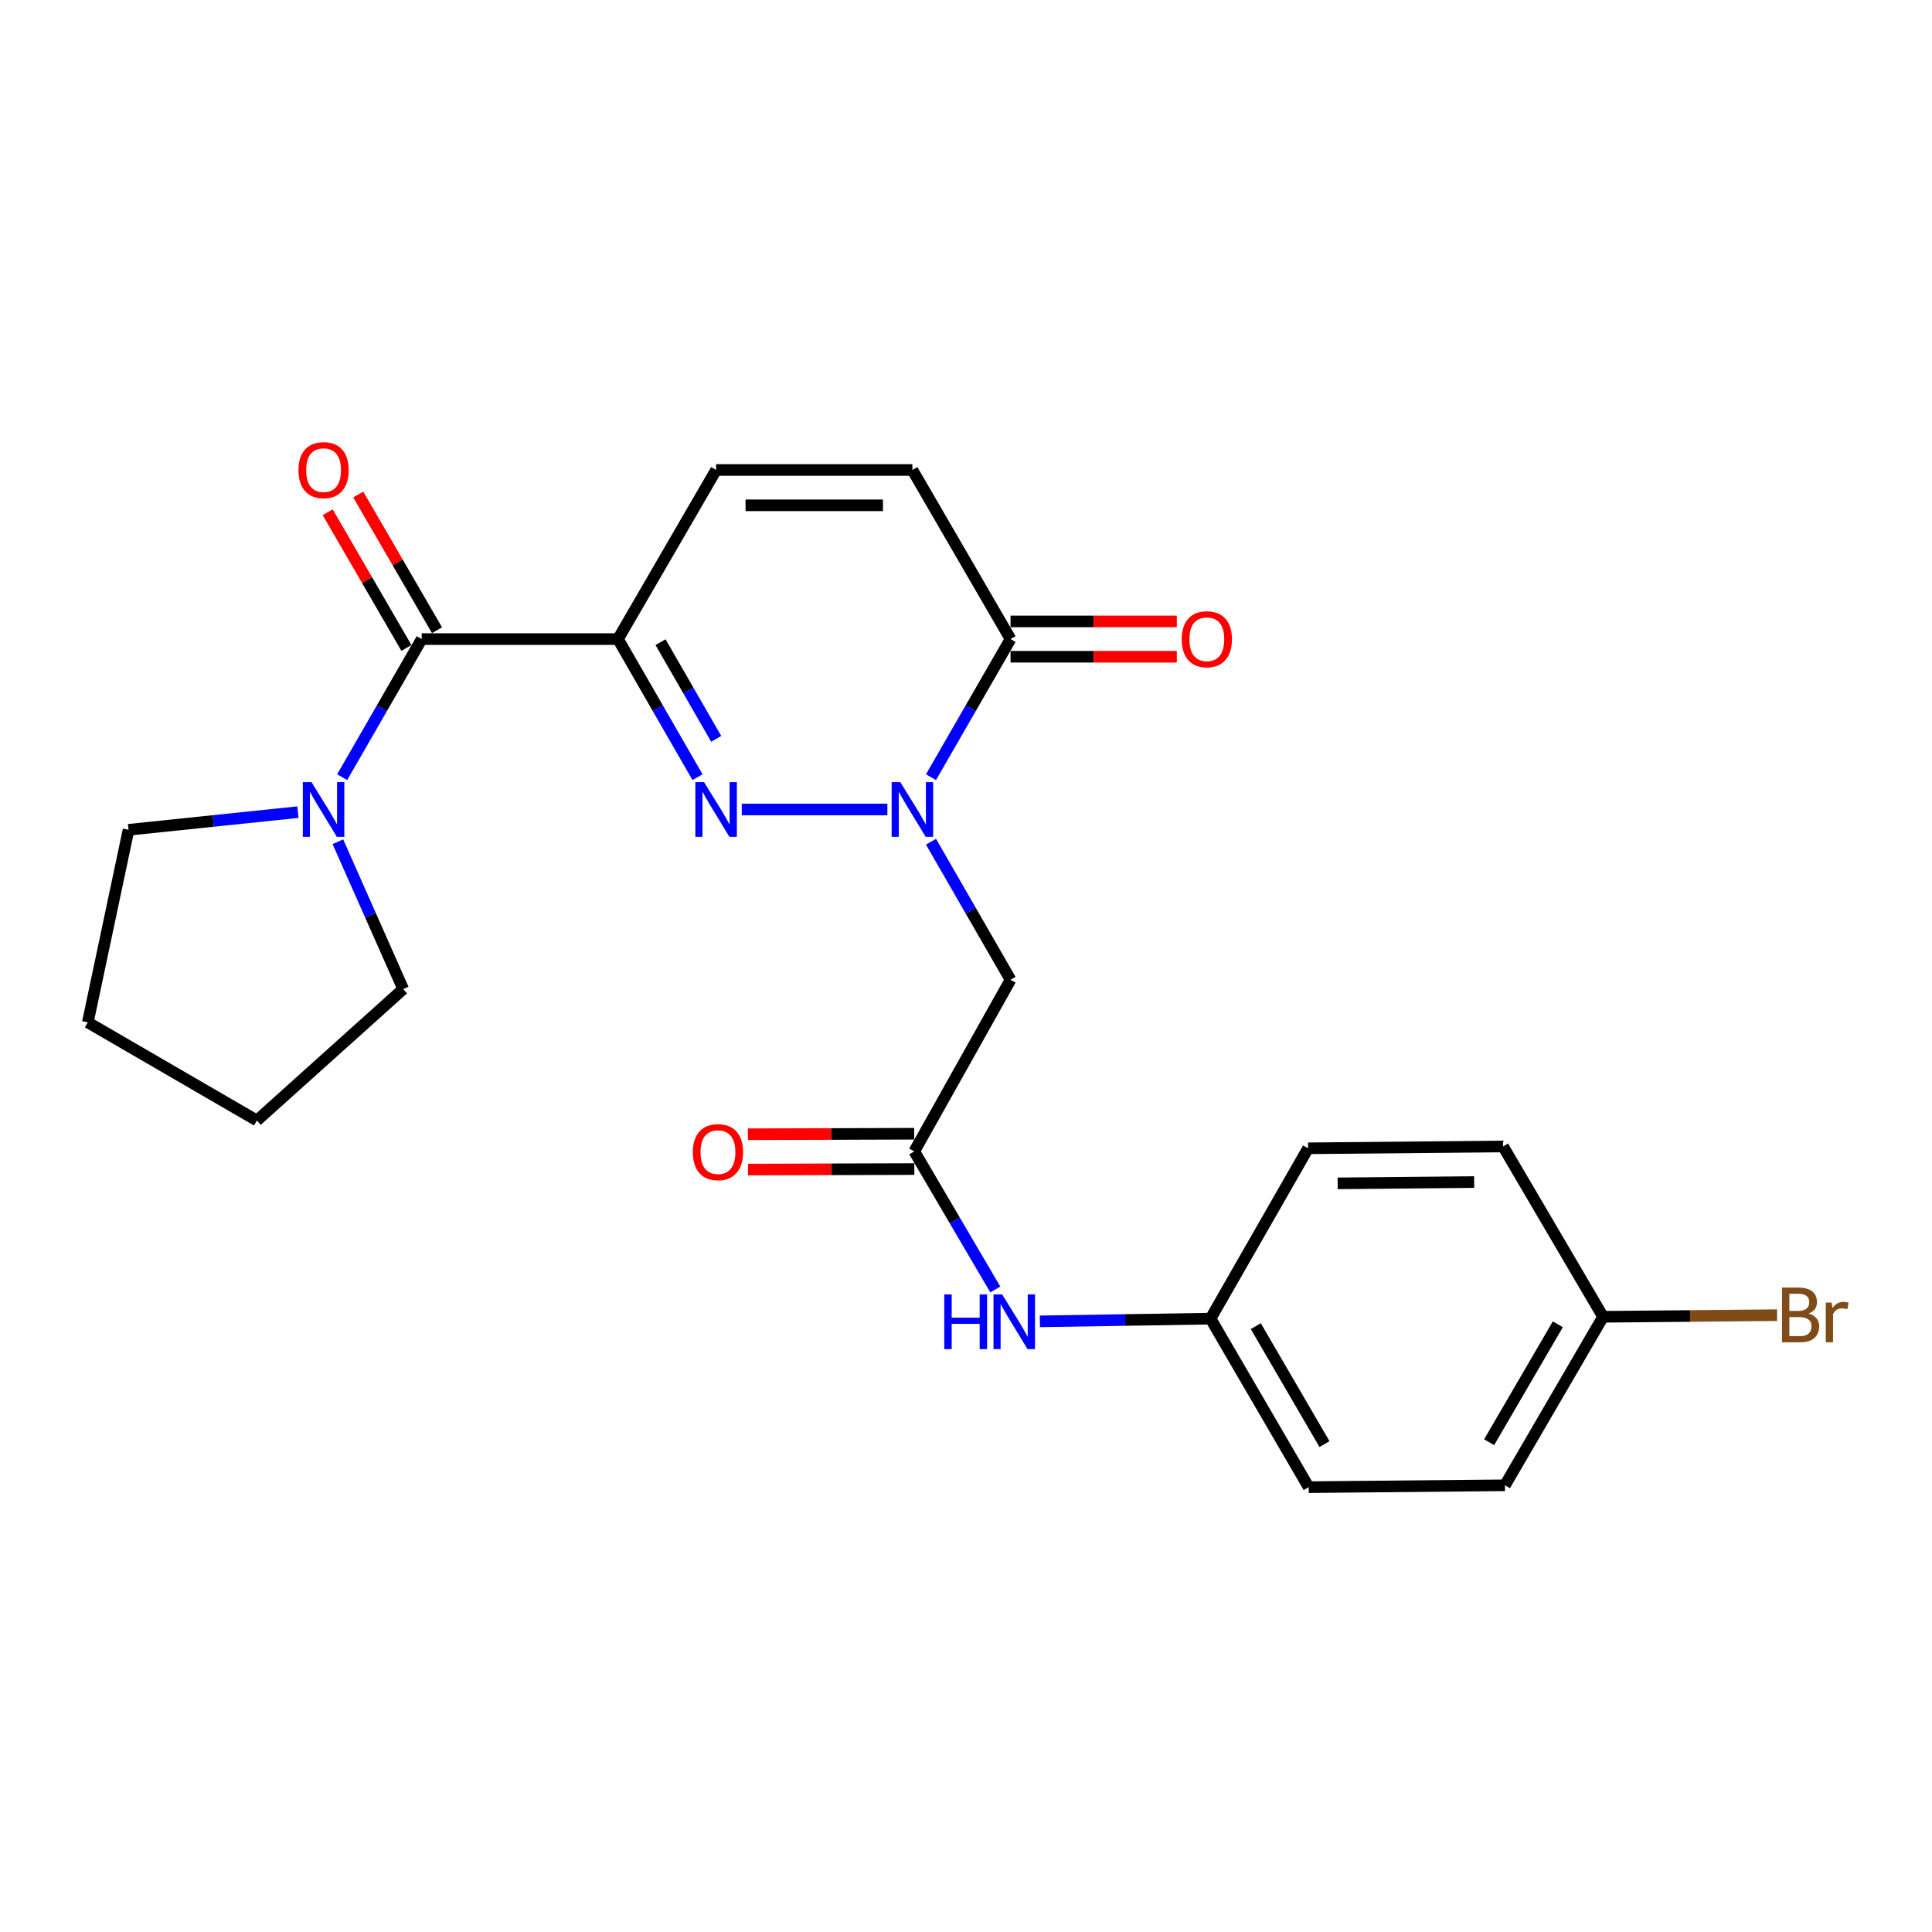 <?xml version='1.0' encoding='iso-8859-1'?>
<svg version='1.1' baseProfile='full'
              xmlns='http://www.w3.org/2000/svg'
                      xmlns:rdkit='http://www.rdkit.org/xml'
                      xmlns:xlink='http://www.w3.org/1999/xlink'
                  xml:space='preserve'
width='1000px' height='1000px' viewBox='0 0 1000 1000'>
<!-- END OF HEADER -->
<rect style='opacity:1.0;fill:#FFFFFF;stroke:none' width='1000' height='1000' x='0' y='0'> </rect>
<path class='bond-0' d='M 319.865,330.788 L 340.451,366.53' style='fill:none;fill-rule:evenodd;stroke:#000000;stroke-width:6px;stroke-linecap:butt;stroke-linejoin:miter;stroke-opacity:1' />
<path class='bond-0' d='M 340.451,366.53 L 361.038,402.272' style='fill:none;fill-rule:evenodd;stroke:#0000FF;stroke-width:6px;stroke-linecap:butt;stroke-linejoin:miter;stroke-opacity:1' />
<path class='bond-0' d='M 341.886,332.384 L 356.297,357.404' style='fill:none;fill-rule:evenodd;stroke:#000000;stroke-width:6px;stroke-linecap:butt;stroke-linejoin:miter;stroke-opacity:1' />
<path class='bond-0' d='M 356.297,357.404 L 370.707,382.423' style='fill:none;fill-rule:evenodd;stroke:#0000FF;stroke-width:6px;stroke-linecap:butt;stroke-linejoin:miter;stroke-opacity:1' />
<path class='bond-2' d='M 319.865,330.788 L 218.277,330.788' style='fill:none;fill-rule:evenodd;stroke:#000000;stroke-width:6px;stroke-linecap:butt;stroke-linejoin:miter;stroke-opacity:1' />
<path class='bond-5' d='M 319.865,330.788 L 370.659,243.259' style='fill:none;fill-rule:evenodd;stroke:#000000;stroke-width:6px;stroke-linecap:butt;stroke-linejoin:miter;stroke-opacity:1' />
<path class='bond-1' d='M 383.939,418.977 L 459.31,418.977' style='fill:none;fill-rule:evenodd;stroke:#0000FF;stroke-width:6px;stroke-linecap:butt;stroke-linejoin:miter;stroke-opacity:1' />
<path class='bond-4' d='M 481.883,435.68 L 502.467,471.402' style='fill:none;fill-rule:evenodd;stroke:#0000FF;stroke-width:6px;stroke-linecap:butt;stroke-linejoin:miter;stroke-opacity:1' />
<path class='bond-4' d='M 502.467,471.402 L 523.052,507.125' style='fill:none;fill-rule:evenodd;stroke:#000000;stroke-width:6px;stroke-linecap:butt;stroke-linejoin:miter;stroke-opacity:1' />
<path class='bond-24' d='M 481.879,402.272 L 502.465,366.53' style='fill:none;fill-rule:evenodd;stroke:#0000FF;stroke-width:6px;stroke-linecap:butt;stroke-linejoin:miter;stroke-opacity:1' />
<path class='bond-24' d='M 502.465,366.53 L 523.052,330.788' style='fill:none;fill-rule:evenodd;stroke:#000000;stroke-width:6px;stroke-linecap:butt;stroke-linejoin:miter;stroke-opacity:1' />
<path class='bond-6' d='M 218.277,330.788 L 197.69,366.53' style='fill:none;fill-rule:evenodd;stroke:#000000;stroke-width:6px;stroke-linecap:butt;stroke-linejoin:miter;stroke-opacity:1' />
<path class='bond-6' d='M 197.69,366.53 L 177.104,402.272' style='fill:none;fill-rule:evenodd;stroke:#0000FF;stroke-width:6px;stroke-linecap:butt;stroke-linejoin:miter;stroke-opacity:1' />
<path class='bond-10' d='M 226.184,326.199 L 205.804,291.08' style='fill:none;fill-rule:evenodd;stroke:#000000;stroke-width:6px;stroke-linecap:butt;stroke-linejoin:miter;stroke-opacity:1' />
<path class='bond-10' d='M 205.804,291.08 L 185.424,255.96' style='fill:none;fill-rule:evenodd;stroke:#FF0000;stroke-width:6px;stroke-linecap:butt;stroke-linejoin:miter;stroke-opacity:1' />
<path class='bond-10' d='M 210.369,335.377 L 189.988,300.258' style='fill:none;fill-rule:evenodd;stroke:#000000;stroke-width:6px;stroke-linecap:butt;stroke-linejoin:miter;stroke-opacity:1' />
<path class='bond-10' d='M 189.988,300.258 L 169.608,265.138' style='fill:none;fill-rule:evenodd;stroke:#FF0000;stroke-width:6px;stroke-linecap:butt;stroke-linejoin:miter;stroke-opacity:1' />
<path class='bond-3' d='M 523.052,330.788 L 472.257,243.259' style='fill:none;fill-rule:evenodd;stroke:#000000;stroke-width:6px;stroke-linecap:butt;stroke-linejoin:miter;stroke-opacity:1' />
<path class='bond-11' d='M 523.052,339.931 L 566.086,339.931' style='fill:none;fill-rule:evenodd;stroke:#000000;stroke-width:6px;stroke-linecap:butt;stroke-linejoin:miter;stroke-opacity:1' />
<path class='bond-11' d='M 566.086,339.931 L 609.12,339.931' style='fill:none;fill-rule:evenodd;stroke:#FF0000;stroke-width:6px;stroke-linecap:butt;stroke-linejoin:miter;stroke-opacity:1' />
<path class='bond-11' d='M 523.052,321.645 L 566.086,321.645' style='fill:none;fill-rule:evenodd;stroke:#000000;stroke-width:6px;stroke-linecap:butt;stroke-linejoin:miter;stroke-opacity:1' />
<path class='bond-11' d='M 566.086,321.645 L 609.12,321.645' style='fill:none;fill-rule:evenodd;stroke:#FF0000;stroke-width:6px;stroke-linecap:butt;stroke-linejoin:miter;stroke-opacity:1' />
<path class='bond-7' d='M 523.052,507.125 L 473.223,595.964' style='fill:none;fill-rule:evenodd;stroke:#000000;stroke-width:6px;stroke-linecap:butt;stroke-linejoin:miter;stroke-opacity:1' />
<path class='bond-8' d='M 370.659,243.259 L 472.257,243.259' style='fill:none;fill-rule:evenodd;stroke:#000000;stroke-width:6px;stroke-linecap:butt;stroke-linejoin:miter;stroke-opacity:1' />
<path class='bond-8' d='M 385.899,261.545 L 457.018,261.545' style='fill:none;fill-rule:evenodd;stroke:#000000;stroke-width:6px;stroke-linecap:butt;stroke-linejoin:miter;stroke-opacity:1' />
<path class='bond-20' d='M 174.885,435.679 L 191.786,473.809' style='fill:none;fill-rule:evenodd;stroke:#0000FF;stroke-width:6px;stroke-linecap:butt;stroke-linejoin:miter;stroke-opacity:1' />
<path class='bond-20' d='M 191.786,473.809 L 208.687,511.94' style='fill:none;fill-rule:evenodd;stroke:#000000;stroke-width:6px;stroke-linecap:butt;stroke-linejoin:miter;stroke-opacity:1' />
<path class='bond-21' d='M 154.205,420.361 L 110.37,424.931' style='fill:none;fill-rule:evenodd;stroke:#0000FF;stroke-width:6px;stroke-linecap:butt;stroke-linejoin:miter;stroke-opacity:1' />
<path class='bond-21' d='M 110.37,424.931 L 66.534,429.501' style='fill:none;fill-rule:evenodd;stroke:#000000;stroke-width:6px;stroke-linecap:butt;stroke-linejoin:miter;stroke-opacity:1' />
<path class='bond-9' d='M 473.223,595.964 L 494.192,631.695' style='fill:none;fill-rule:evenodd;stroke:#000000;stroke-width:6px;stroke-linecap:butt;stroke-linejoin:miter;stroke-opacity:1' />
<path class='bond-9' d='M 494.192,631.695 L 515.162,667.426' style='fill:none;fill-rule:evenodd;stroke:#0000FF;stroke-width:6px;stroke-linecap:butt;stroke-linejoin:miter;stroke-opacity:1' />
<path class='bond-12' d='M 473.195,586.821 L 430.161,586.95' style='fill:none;fill-rule:evenodd;stroke:#000000;stroke-width:6px;stroke-linecap:butt;stroke-linejoin:miter;stroke-opacity:1' />
<path class='bond-12' d='M 430.161,586.95 L 387.127,587.079' style='fill:none;fill-rule:evenodd;stroke:#FF0000;stroke-width:6px;stroke-linecap:butt;stroke-linejoin:miter;stroke-opacity:1' />
<path class='bond-12' d='M 473.25,605.107 L 430.216,605.236' style='fill:none;fill-rule:evenodd;stroke:#000000;stroke-width:6px;stroke-linecap:butt;stroke-linejoin:miter;stroke-opacity:1' />
<path class='bond-12' d='M 430.216,605.236 L 387.182,605.365' style='fill:none;fill-rule:evenodd;stroke:#FF0000;stroke-width:6px;stroke-linecap:butt;stroke-linejoin:miter;stroke-opacity:1' />
<path class='bond-13' d='M 538.252,683.931 L 582.411,683.229' style='fill:none;fill-rule:evenodd;stroke:#0000FF;stroke-width:6px;stroke-linecap:butt;stroke-linejoin:miter;stroke-opacity:1' />
<path class='bond-13' d='M 582.411,683.229 L 626.57,682.527' style='fill:none;fill-rule:evenodd;stroke:#000000;stroke-width:6px;stroke-linecap:butt;stroke-linejoin:miter;stroke-opacity:1' />
<path class='bond-16' d='M 626.57,682.527 L 677.06,594.359' style='fill:none;fill-rule:evenodd;stroke:#000000;stroke-width:6px;stroke-linecap:butt;stroke-linejoin:miter;stroke-opacity:1' />
<path class='bond-17' d='M 626.57,682.527 L 677.364,769.751' style='fill:none;fill-rule:evenodd;stroke:#000000;stroke-width:6px;stroke-linecap:butt;stroke-linejoin:miter;stroke-opacity:1' />
<path class='bond-17' d='M 649.991,686.409 L 685.547,747.465' style='fill:none;fill-rule:evenodd;stroke:#000000;stroke-width:6px;stroke-linecap:butt;stroke-linejoin:miter;stroke-opacity:1' />
<path class='bond-14' d='M 829.747,681.572 L 778.953,768.786' style='fill:none;fill-rule:evenodd;stroke:#000000;stroke-width:6px;stroke-linecap:butt;stroke-linejoin:miter;stroke-opacity:1' />
<path class='bond-14' d='M 806.326,685.451 L 770.77,746.501' style='fill:none;fill-rule:evenodd;stroke:#000000;stroke-width:6px;stroke-linecap:butt;stroke-linejoin:miter;stroke-opacity:1' />
<path class='bond-15' d='M 829.747,681.572 L 874.783,681.152' style='fill:none;fill-rule:evenodd;stroke:#000000;stroke-width:6px;stroke-linecap:butt;stroke-linejoin:miter;stroke-opacity:1' />
<path class='bond-15' d='M 874.783,681.152 L 919.819,680.731' style='fill:none;fill-rule:evenodd;stroke:#7F4C19;stroke-width:6px;stroke-linecap:butt;stroke-linejoin:miter;stroke-opacity:1' />
<path class='bond-26' d='M 829.747,681.572 L 777.998,593.404' style='fill:none;fill-rule:evenodd;stroke:#000000;stroke-width:6px;stroke-linecap:butt;stroke-linejoin:miter;stroke-opacity:1' />
<path class='bond-18' d='M 677.06,594.359 L 777.998,593.404' style='fill:none;fill-rule:evenodd;stroke:#000000;stroke-width:6px;stroke-linecap:butt;stroke-linejoin:miter;stroke-opacity:1' />
<path class='bond-18' d='M 692.373,612.501 L 763.03,611.832' style='fill:none;fill-rule:evenodd;stroke:#000000;stroke-width:6px;stroke-linecap:butt;stroke-linejoin:miter;stroke-opacity:1' />
<path class='bond-19' d='M 677.364,769.751 L 778.953,768.786' style='fill:none;fill-rule:evenodd;stroke:#000000;stroke-width:6px;stroke-linecap:butt;stroke-linejoin:miter;stroke-opacity:1' />
<path class='bond-23' d='M 208.687,511.94 L 132.973,579.974' style='fill:none;fill-rule:evenodd;stroke:#000000;stroke-width:6px;stroke-linecap:butt;stroke-linejoin:miter;stroke-opacity:1' />
<path class='bond-22' d='M 66.534,429.501 L 45.455,529.18' style='fill:none;fill-rule:evenodd;stroke:#000000;stroke-width:6px;stroke-linecap:butt;stroke-linejoin:miter;stroke-opacity:1' />
<path class='bond-25' d='M 45.455,529.18 L 132.973,579.974' style='fill:none;fill-rule:evenodd;stroke:#000000;stroke-width:6px;stroke-linecap:butt;stroke-linejoin:miter;stroke-opacity:1' />
<path  class='atom-1' d='M 364.399 404.817
L 373.679 419.817
Q 374.599 421.297, 376.079 423.977
Q 377.559 426.657, 377.639 426.817
L 377.639 404.817
L 381.399 404.817
L 381.399 433.137
L 377.519 433.137
L 367.559 416.737
Q 366.399 414.817, 365.159 412.617
Q 363.959 410.417, 363.599 409.737
L 363.599 433.137
L 359.919 433.137
L 359.919 404.817
L 364.399 404.817
' fill='#0000FF'/>
<path  class='atom-2' d='M 465.997 404.817
L 475.277 419.817
Q 476.197 421.297, 477.677 423.977
Q 479.157 426.657, 479.237 426.817
L 479.237 404.817
L 482.997 404.817
L 482.997 433.137
L 479.117 433.137
L 469.157 416.737
Q 467.997 414.817, 466.757 412.617
Q 465.557 410.417, 465.197 409.737
L 465.197 433.137
L 461.517 433.137
L 461.517 404.817
L 465.997 404.817
' fill='#0000FF'/>
<path  class='atom-7' d='M 161.222 404.817
L 170.502 419.817
Q 171.422 421.297, 172.902 423.977
Q 174.382 426.657, 174.462 426.817
L 174.462 404.817
L 178.222 404.817
L 178.222 433.137
L 174.342 433.137
L 164.382 416.737
Q 163.222 414.817, 161.982 412.617
Q 160.782 410.417, 160.422 409.737
L 160.422 433.137
L 156.742 433.137
L 156.742 404.817
L 161.222 404.817
' fill='#0000FF'/>
<path  class='atom-10' d='M 488.752 669.982
L 492.592 669.982
L 492.592 682.022
L 507.072 682.022
L 507.072 669.982
L 510.912 669.982
L 510.912 698.302
L 507.072 698.302
L 507.072 685.222
L 492.592 685.222
L 492.592 698.302
L 488.752 698.302
L 488.752 669.982
' fill='#0000FF'/>
<path  class='atom-10' d='M 518.712 669.982
L 527.992 684.982
Q 528.912 686.462, 530.392 689.142
Q 531.872 691.822, 531.952 691.982
L 531.952 669.982
L 535.712 669.982
L 535.712 698.302
L 531.832 698.302
L 521.872 681.902
Q 520.712 679.982, 519.472 677.782
Q 518.272 675.582, 517.912 674.902
L 517.912 698.302
L 514.232 698.302
L 514.232 669.982
L 518.712 669.982
' fill='#0000FF'/>
<path  class='atom-11' d='M 154.482 243.339
Q 154.482 236.539, 157.842 232.739
Q 161.202 228.939, 167.482 228.939
Q 173.762 228.939, 177.122 232.739
Q 180.482 236.539, 180.482 243.339
Q 180.482 250.219, 177.082 254.139
Q 173.682 258.019, 167.482 258.019
Q 161.242 258.019, 157.842 254.139
Q 154.482 250.259, 154.482 243.339
M 167.482 254.819
Q 171.802 254.819, 174.122 251.939
Q 176.482 249.019, 176.482 243.339
Q 176.482 237.779, 174.122 234.979
Q 171.802 232.139, 167.482 232.139
Q 163.162 232.139, 160.802 234.939
Q 158.482 237.739, 158.482 243.339
Q 158.482 249.059, 160.802 251.939
Q 163.162 254.819, 167.482 254.819
' fill='#FF0000'/>
<path  class='atom-12' d='M 611.66 330.868
Q 611.66 324.068, 615.02 320.268
Q 618.38 316.468, 624.66 316.468
Q 630.94 316.468, 634.3 320.268
Q 637.66 324.068, 637.66 330.868
Q 637.66 337.748, 634.26 341.668
Q 630.86 345.548, 624.66 345.548
Q 618.42 345.548, 615.02 341.668
Q 611.66 337.788, 611.66 330.868
M 624.66 342.348
Q 628.98 342.348, 631.3 339.468
Q 633.66 336.548, 633.66 330.868
Q 633.66 325.308, 631.3 322.508
Q 628.98 319.668, 624.66 319.668
Q 620.34 319.668, 617.98 322.468
Q 615.66 325.268, 615.66 330.868
Q 615.66 336.588, 617.98 339.468
Q 620.34 342.348, 624.66 342.348
' fill='#FF0000'/>
<path  class='atom-13' d='M 358.614 596.349
Q 358.614 589.549, 361.974 585.749
Q 365.334 581.949, 371.614 581.949
Q 377.894 581.949, 381.254 585.749
Q 384.614 589.549, 384.614 596.349
Q 384.614 603.229, 381.214 607.149
Q 377.814 611.029, 371.614 611.029
Q 365.374 611.029, 361.974 607.149
Q 358.614 603.269, 358.614 596.349
M 371.614 607.829
Q 375.934 607.829, 378.254 604.949
Q 380.614 602.029, 380.614 596.349
Q 380.614 590.789, 378.254 587.989
Q 375.934 585.149, 371.614 585.149
Q 367.294 585.149, 364.934 587.949
Q 362.614 590.749, 362.614 596.349
Q 362.614 602.069, 364.934 604.949
Q 367.294 607.829, 371.614 607.829
' fill='#FF0000'/>
<path  class='atom-16' d='M 936.135 679.897
Q 938.855 680.657, 940.215 682.337
Q 941.615 683.977, 941.615 686.417
Q 941.615 690.337, 939.095 692.577
Q 936.615 694.777, 931.895 694.777
L 922.375 694.777
L 922.375 666.457
L 930.735 666.457
Q 935.575 666.457, 938.015 668.417
Q 940.455 670.377, 940.455 673.977
Q 940.455 678.257, 936.135 679.897
M 926.175 669.657
L 926.175 678.537
L 930.735 678.537
Q 933.535 678.537, 934.975 677.417
Q 936.455 676.257, 936.455 673.977
Q 936.455 669.657, 930.735 669.657
L 926.175 669.657
M 931.895 691.577
Q 934.655 691.577, 936.135 690.257
Q 937.615 688.937, 937.615 686.417
Q 937.615 684.097, 935.975 682.937
Q 934.375 681.737, 931.295 681.737
L 926.175 681.737
L 926.175 691.577
L 931.895 691.577
' fill='#7F4C19'/>
<path  class='atom-16' d='M 948.055 674.217
L 948.495 677.057
Q 950.655 673.857, 954.175 673.857
Q 955.295 673.857, 956.815 674.257
L 956.215 677.617
Q 954.495 677.217, 953.535 677.217
Q 951.855 677.217, 950.735 677.897
Q 949.655 678.537, 948.775 680.097
L 948.775 694.777
L 945.015 694.777
L 945.015 674.217
L 948.055 674.217
' fill='#7F4C19'/>
</svg>
